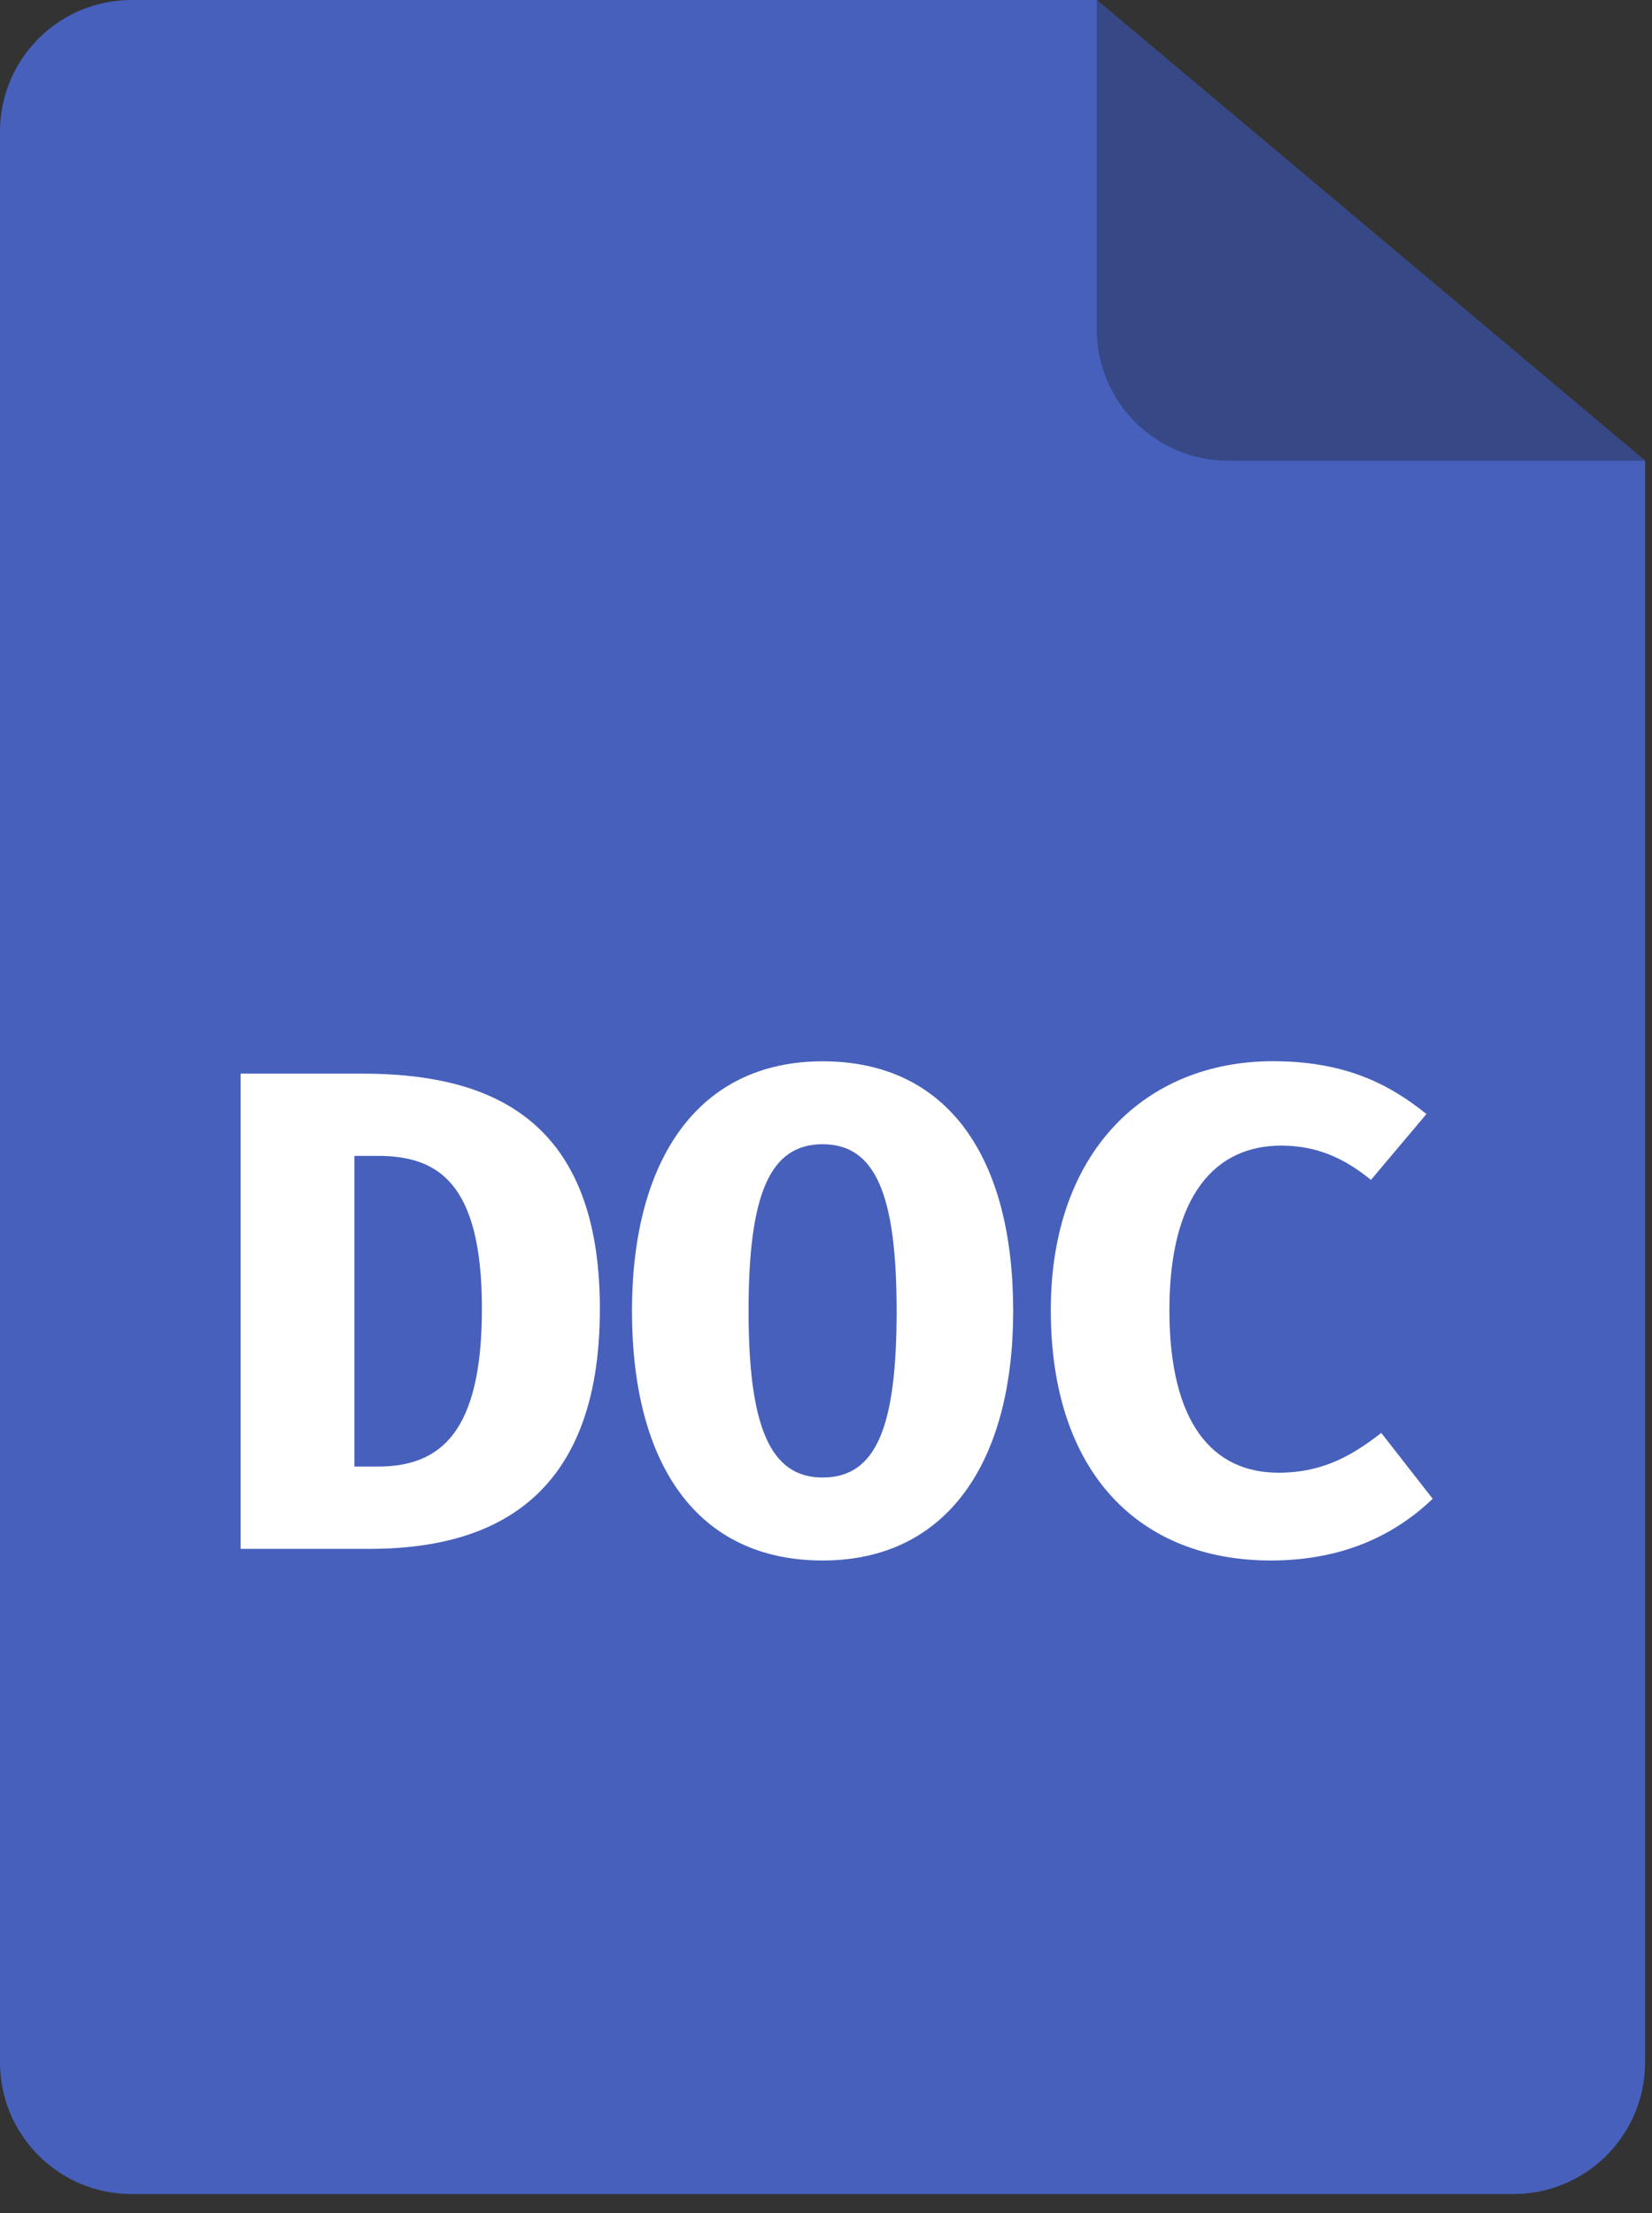 <svg width="56" height="75" viewBox="0 0 56 75" fill="none" xmlns="http://www.w3.org/2000/svg">
<rect x="0" y="0" width="56" height="75" fill="#333333" stroke="none"/>
<path d="M0 4.461C0 1.997 1.997 0 4.461 0H37.176L55.765 15.614V69.892C55.765 72.356 53.768 74.353 51.303 74.353H4.461C1.997 74.353 0 72.356 0 69.892V4.461Z" fill="#4760BC"/>
<path d="M37.177 0V11.153C37.177 13.617 39.174 15.614 41.638 15.614H55.765" fill="#374886"/>
<path d="M12.526 52.489H8.156V36.383H12.247C16.384 36.383 20.335 37.708 20.335 44.356C20.335 50.906 16.546 52.489 12.526 52.489ZM12.804 39.171H12.014V49.7H12.804C14.919 49.7 16.336 48.562 16.336 44.354C16.337 40.056 14.827 39.171 12.804 39.171Z" fill="white"/>
<path d="M27.885 52.883C23.655 52.883 21.423 49.655 21.423 44.426C21.423 39.313 23.655 35.966 27.885 35.966C32.115 35.966 34.345 39.197 34.345 44.426C34.345 49.536 32.115 52.883 27.885 52.883ZM27.885 38.776C26.094 38.776 25.375 40.473 25.375 44.425C25.375 48.373 26.119 50.071 27.885 50.071C29.72 50.071 30.394 48.328 30.394 44.425C30.394 40.474 29.673 38.776 27.885 38.776Z" fill="white"/>
<path d="M46.473 39.986C45.59 39.265 44.66 38.823 43.429 38.823C41.223 38.823 39.641 40.473 39.641 44.401C39.641 48.26 41.129 49.908 43.338 49.908C44.916 49.908 45.918 49.256 46.823 48.56L48.566 50.791C47.381 51.929 45.637 52.883 43.081 52.883C38.643 52.883 35.62 49.931 35.62 44.4C35.62 39.007 38.851 35.963 43.151 35.963C45.474 35.963 47.007 36.661 48.354 37.753L46.473 39.986Z" fill="white"/>
</svg>
